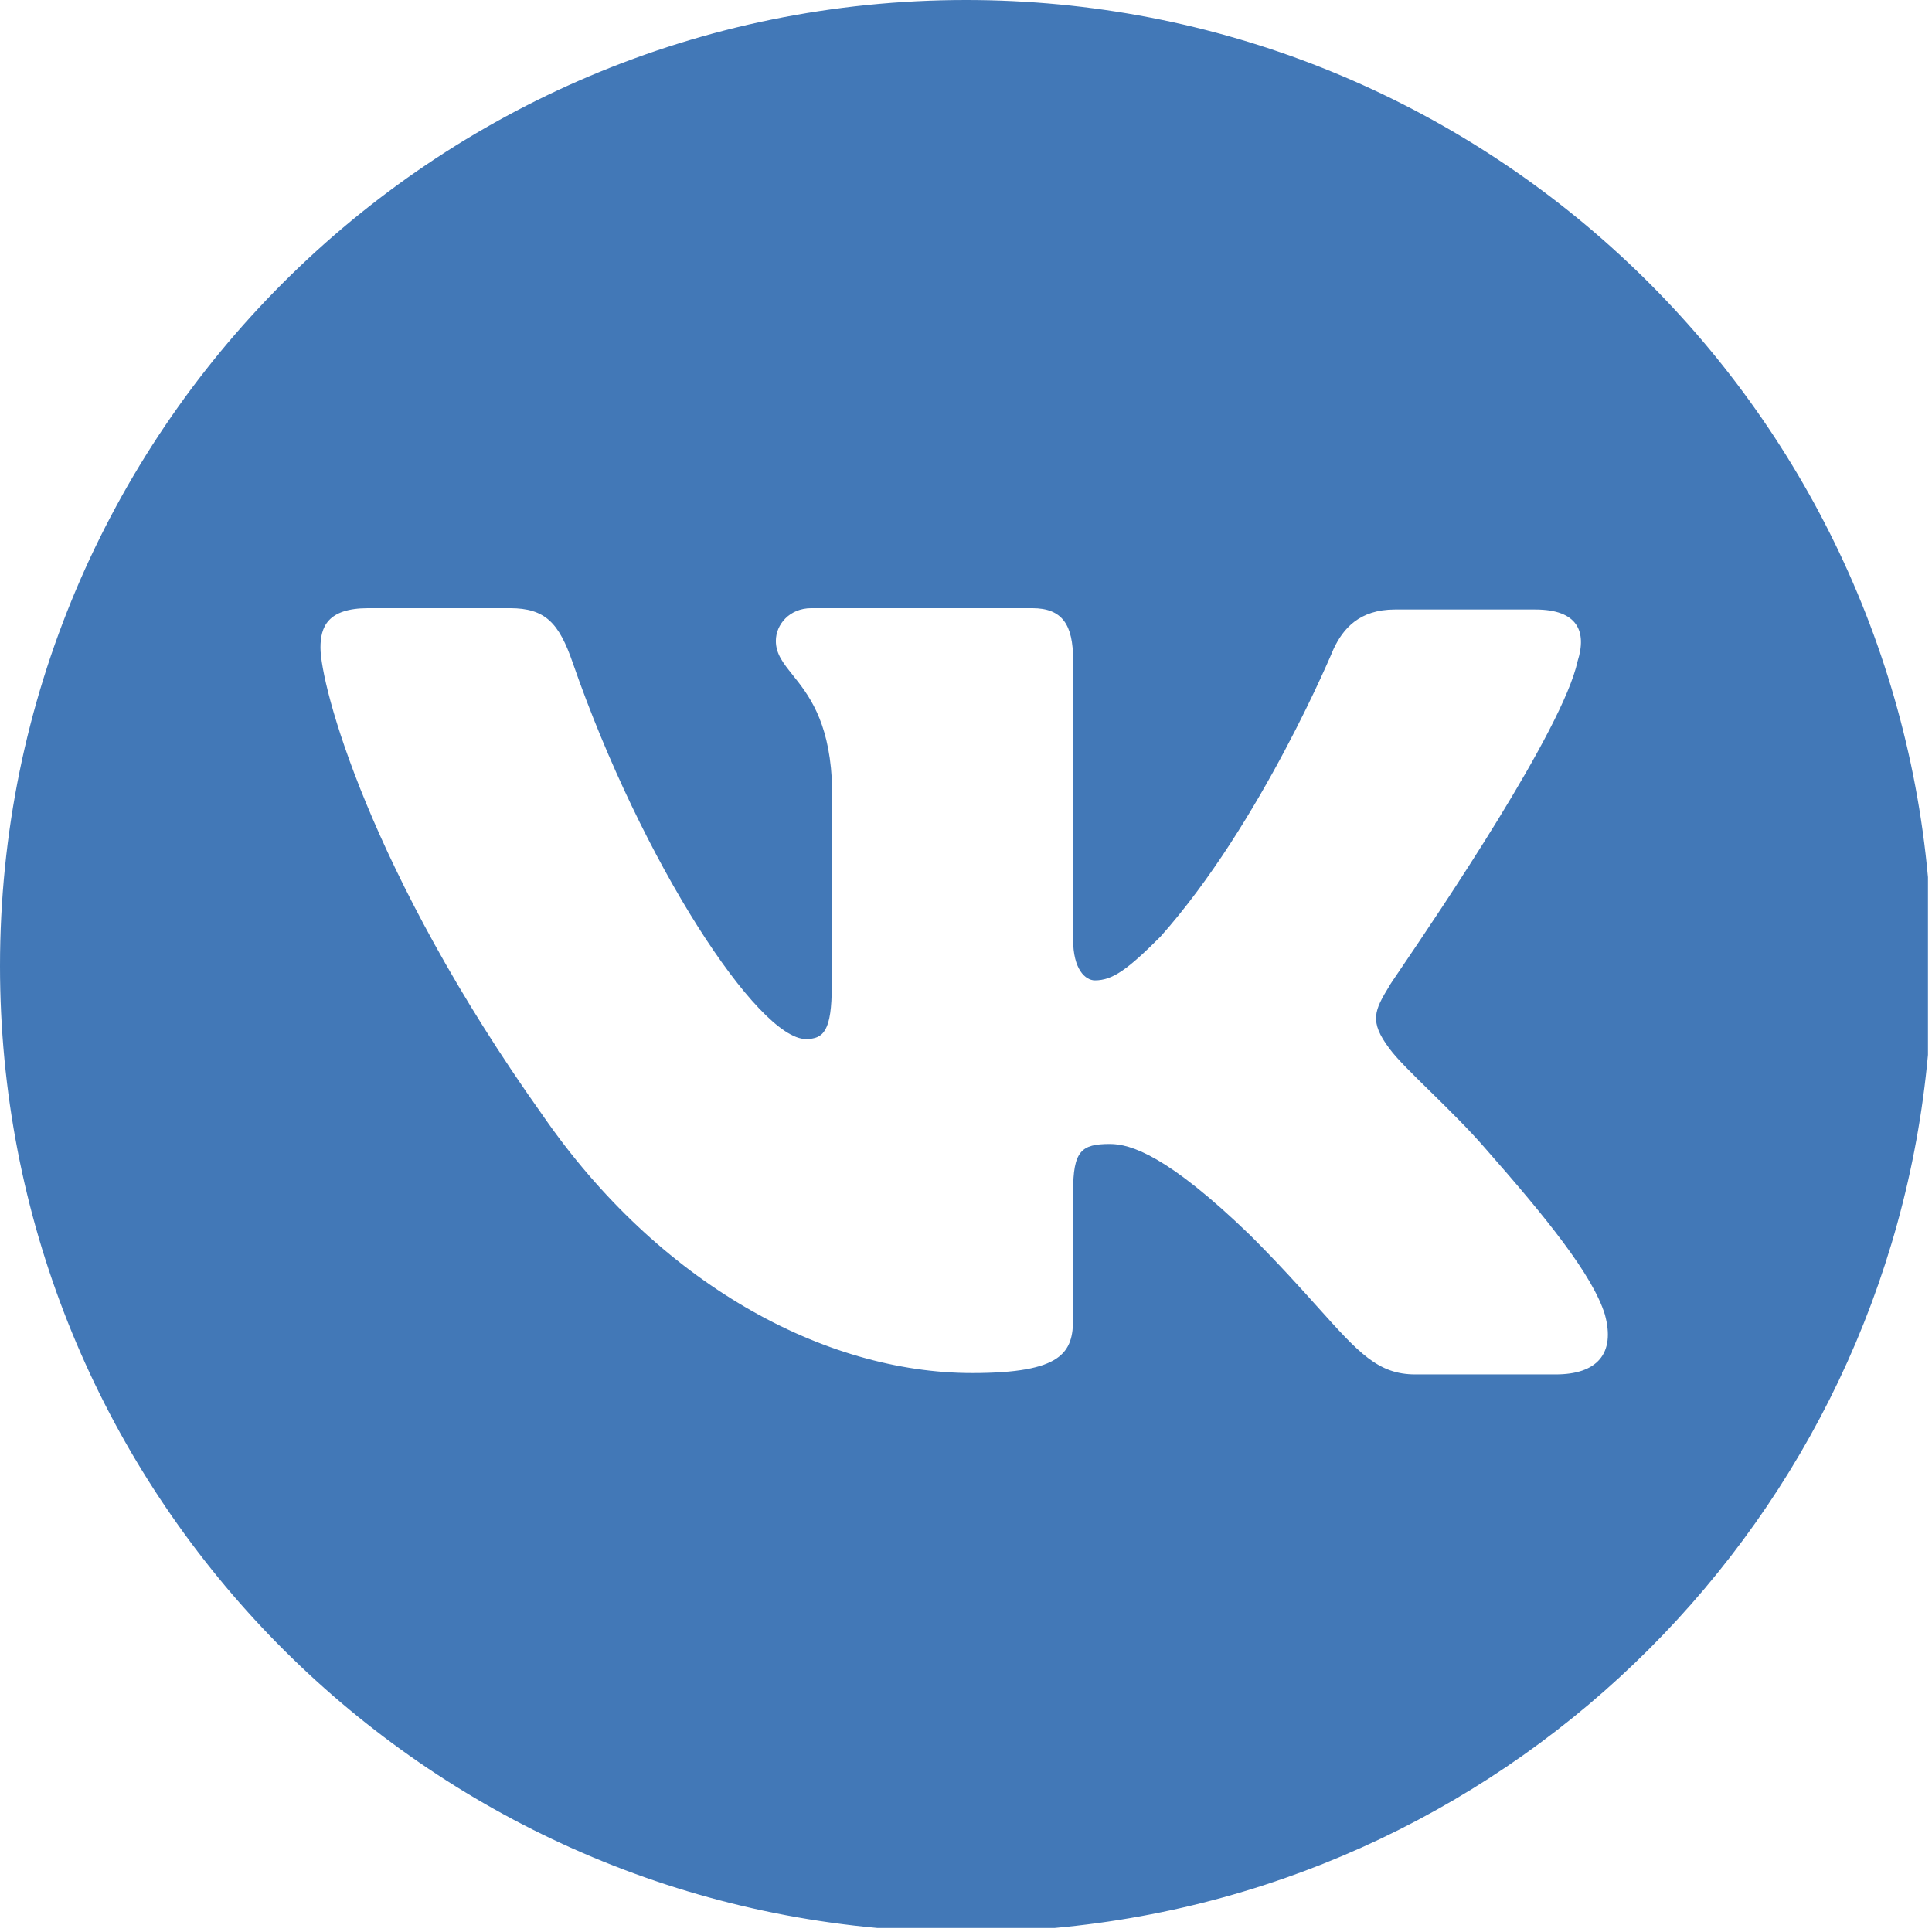 <?xml version="1.0" encoding="UTF-8"?> <svg xmlns="http://www.w3.org/2000/svg" width="48" height="48" viewBox="0 0 48 48" fill="none"><path fill-rule="evenodd" clip-rule="evenodd" d="M0 24C0 36.511 9.573 46.787 21.795 47.9H26.205C37.7 46.853 46.852 37.701 47.9 26.207V21.793C46.786 9.573 36.511 0 24 0C10.745 0 0 10.745 0 24ZM38.144 15.143C39.194 15.143 39.431 15.685 39.194 16.431C38.824 18.139 35.751 22.669 34.799 24.073C34.618 24.339 34.514 24.493 34.52 24.493C34.147 25.103 34.011 25.374 34.52 26.051C34.703 26.302 35.093 26.684 35.538 27.12C35.996 27.57 36.512 28.077 36.925 28.558C38.415 30.252 39.567 31.674 39.872 32.657C40.143 33.639 39.669 34.147 38.652 34.147H35.163C34.239 34.147 33.762 33.616 32.746 32.484C32.311 31.999 31.776 31.403 31.064 30.692C28.998 28.693 28.083 28.422 27.575 28.422C26.864 28.422 26.661 28.592 26.661 29.608V32.758C26.661 33.605 26.39 34.113 24.154 34.113C20.462 34.113 16.363 31.877 13.484 27.711C9.148 21.613 7.962 17.007 7.962 16.092C7.962 15.584 8.131 15.11 9.148 15.11H12.671C13.551 15.11 13.89 15.482 14.229 16.465C15.956 21.444 18.836 25.814 20.021 25.814C20.462 25.814 20.665 25.611 20.665 24.493V19.344C20.581 17.88 20.072 17.243 19.694 16.77C19.46 16.477 19.276 16.247 19.276 15.923C19.276 15.516 19.615 15.11 20.157 15.11H25.645C26.39 15.11 26.661 15.516 26.661 16.397V23.341C26.661 24.086 26.966 24.357 27.203 24.357C27.643 24.357 28.016 24.086 28.829 23.273C31.335 20.462 33.131 16.126 33.131 16.126C33.368 15.618 33.774 15.143 34.655 15.143H38.144Z" fill="#4278B7"></path></svg> 